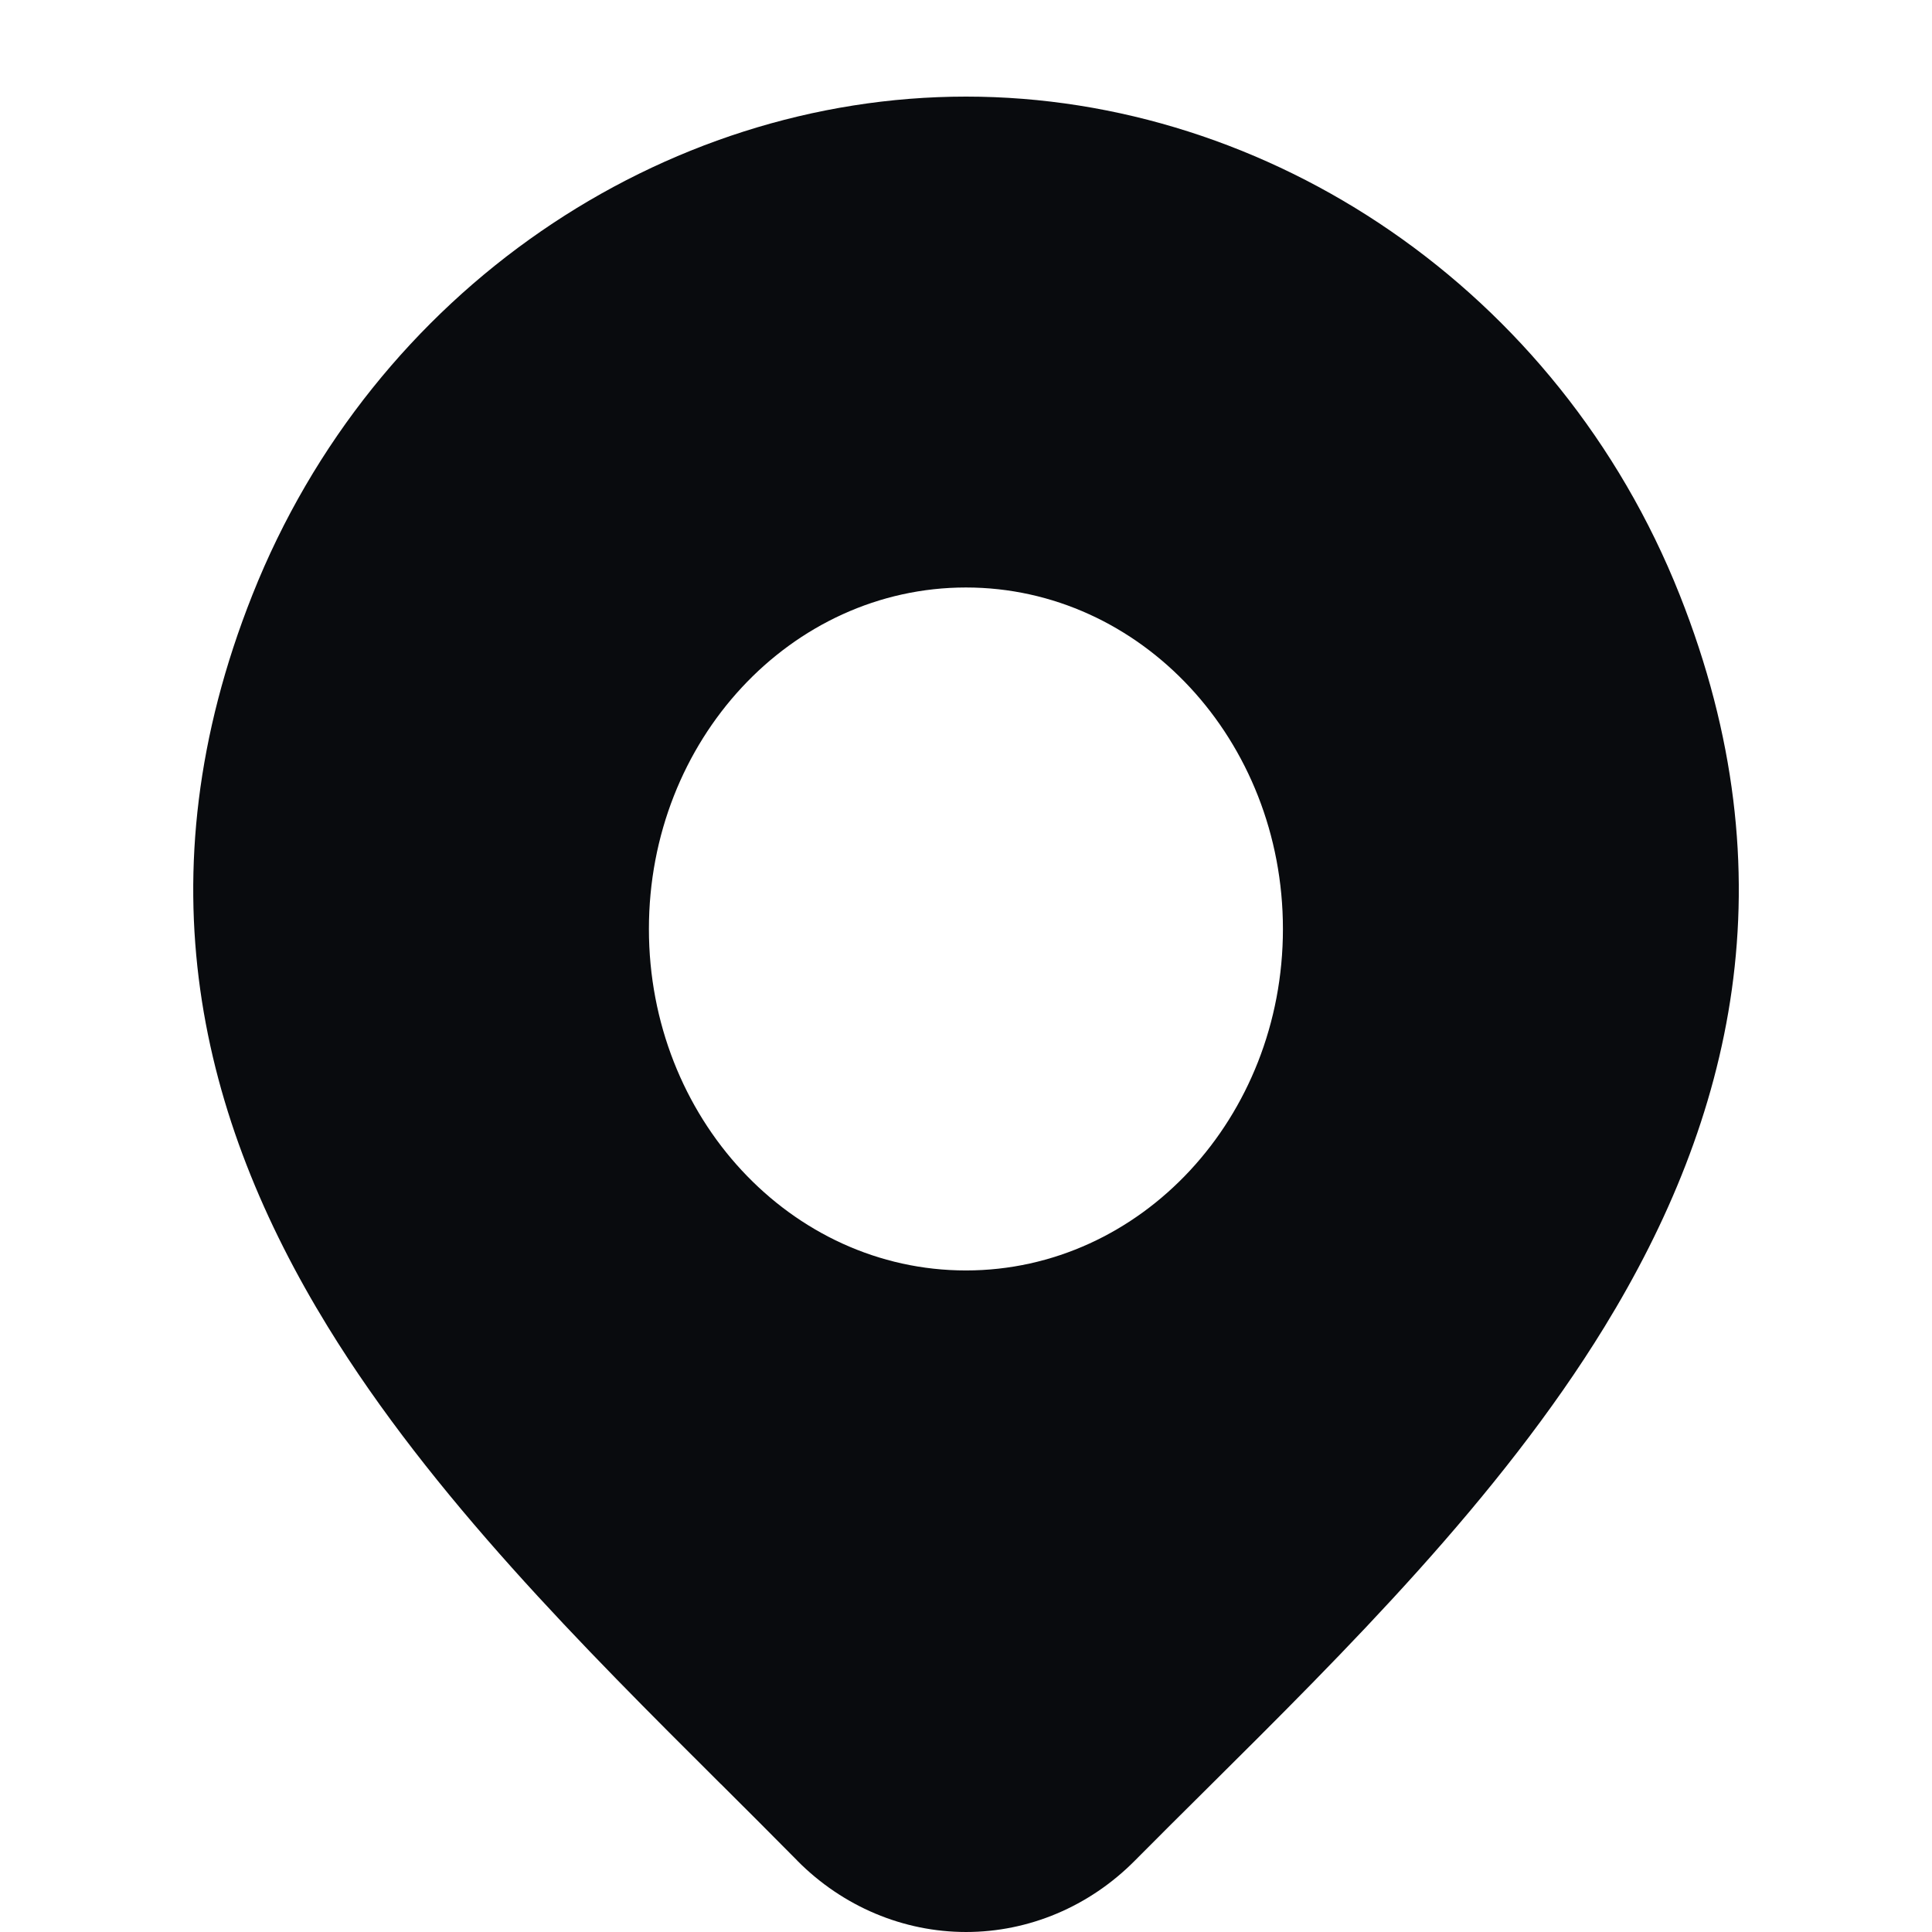 <svg width="24" height="24" viewBox="0 0 24 24" fill="none" xmlns="http://www.w3.org/2000/svg"><g clip-path="url(#clip0_9354_2734)"><path fill-rule="evenodd" clip-rule="evenodd" d="M12 1.2c-3.766 0-7.36 2.4-8.864 6.188-1.4 3.525-.642 6.524.936 9.093 1.293 2.106 3.18 3.985 4.882 5.681h.001c.325.324.642.64.948.95l.001.002c.566.571 1.319.886 2.097.886s1.53-.315 2.096-.886c.289-.291.588-.589.894-.892 1.72-1.708 3.634-3.607 4.941-5.74 1.576-2.57 2.331-5.574.933-9.094C19.361 3.6 15.767 1.2 12.001 1.2zm0 6.098c-2.176 0-3.939 1.899-3.939 4.242 0 2.342 1.763 4.242 3.938 4.242 2.175 0 3.938-1.9 3.938-4.242 0-2.343-1.763-4.242-3.938-4.242z" fill="#090B0E"/></g><defs><clipPath id="clip0_9354_2734"><path fill="#fff" d="M0 0h24v24H0z"/></clipPath></defs></svg>